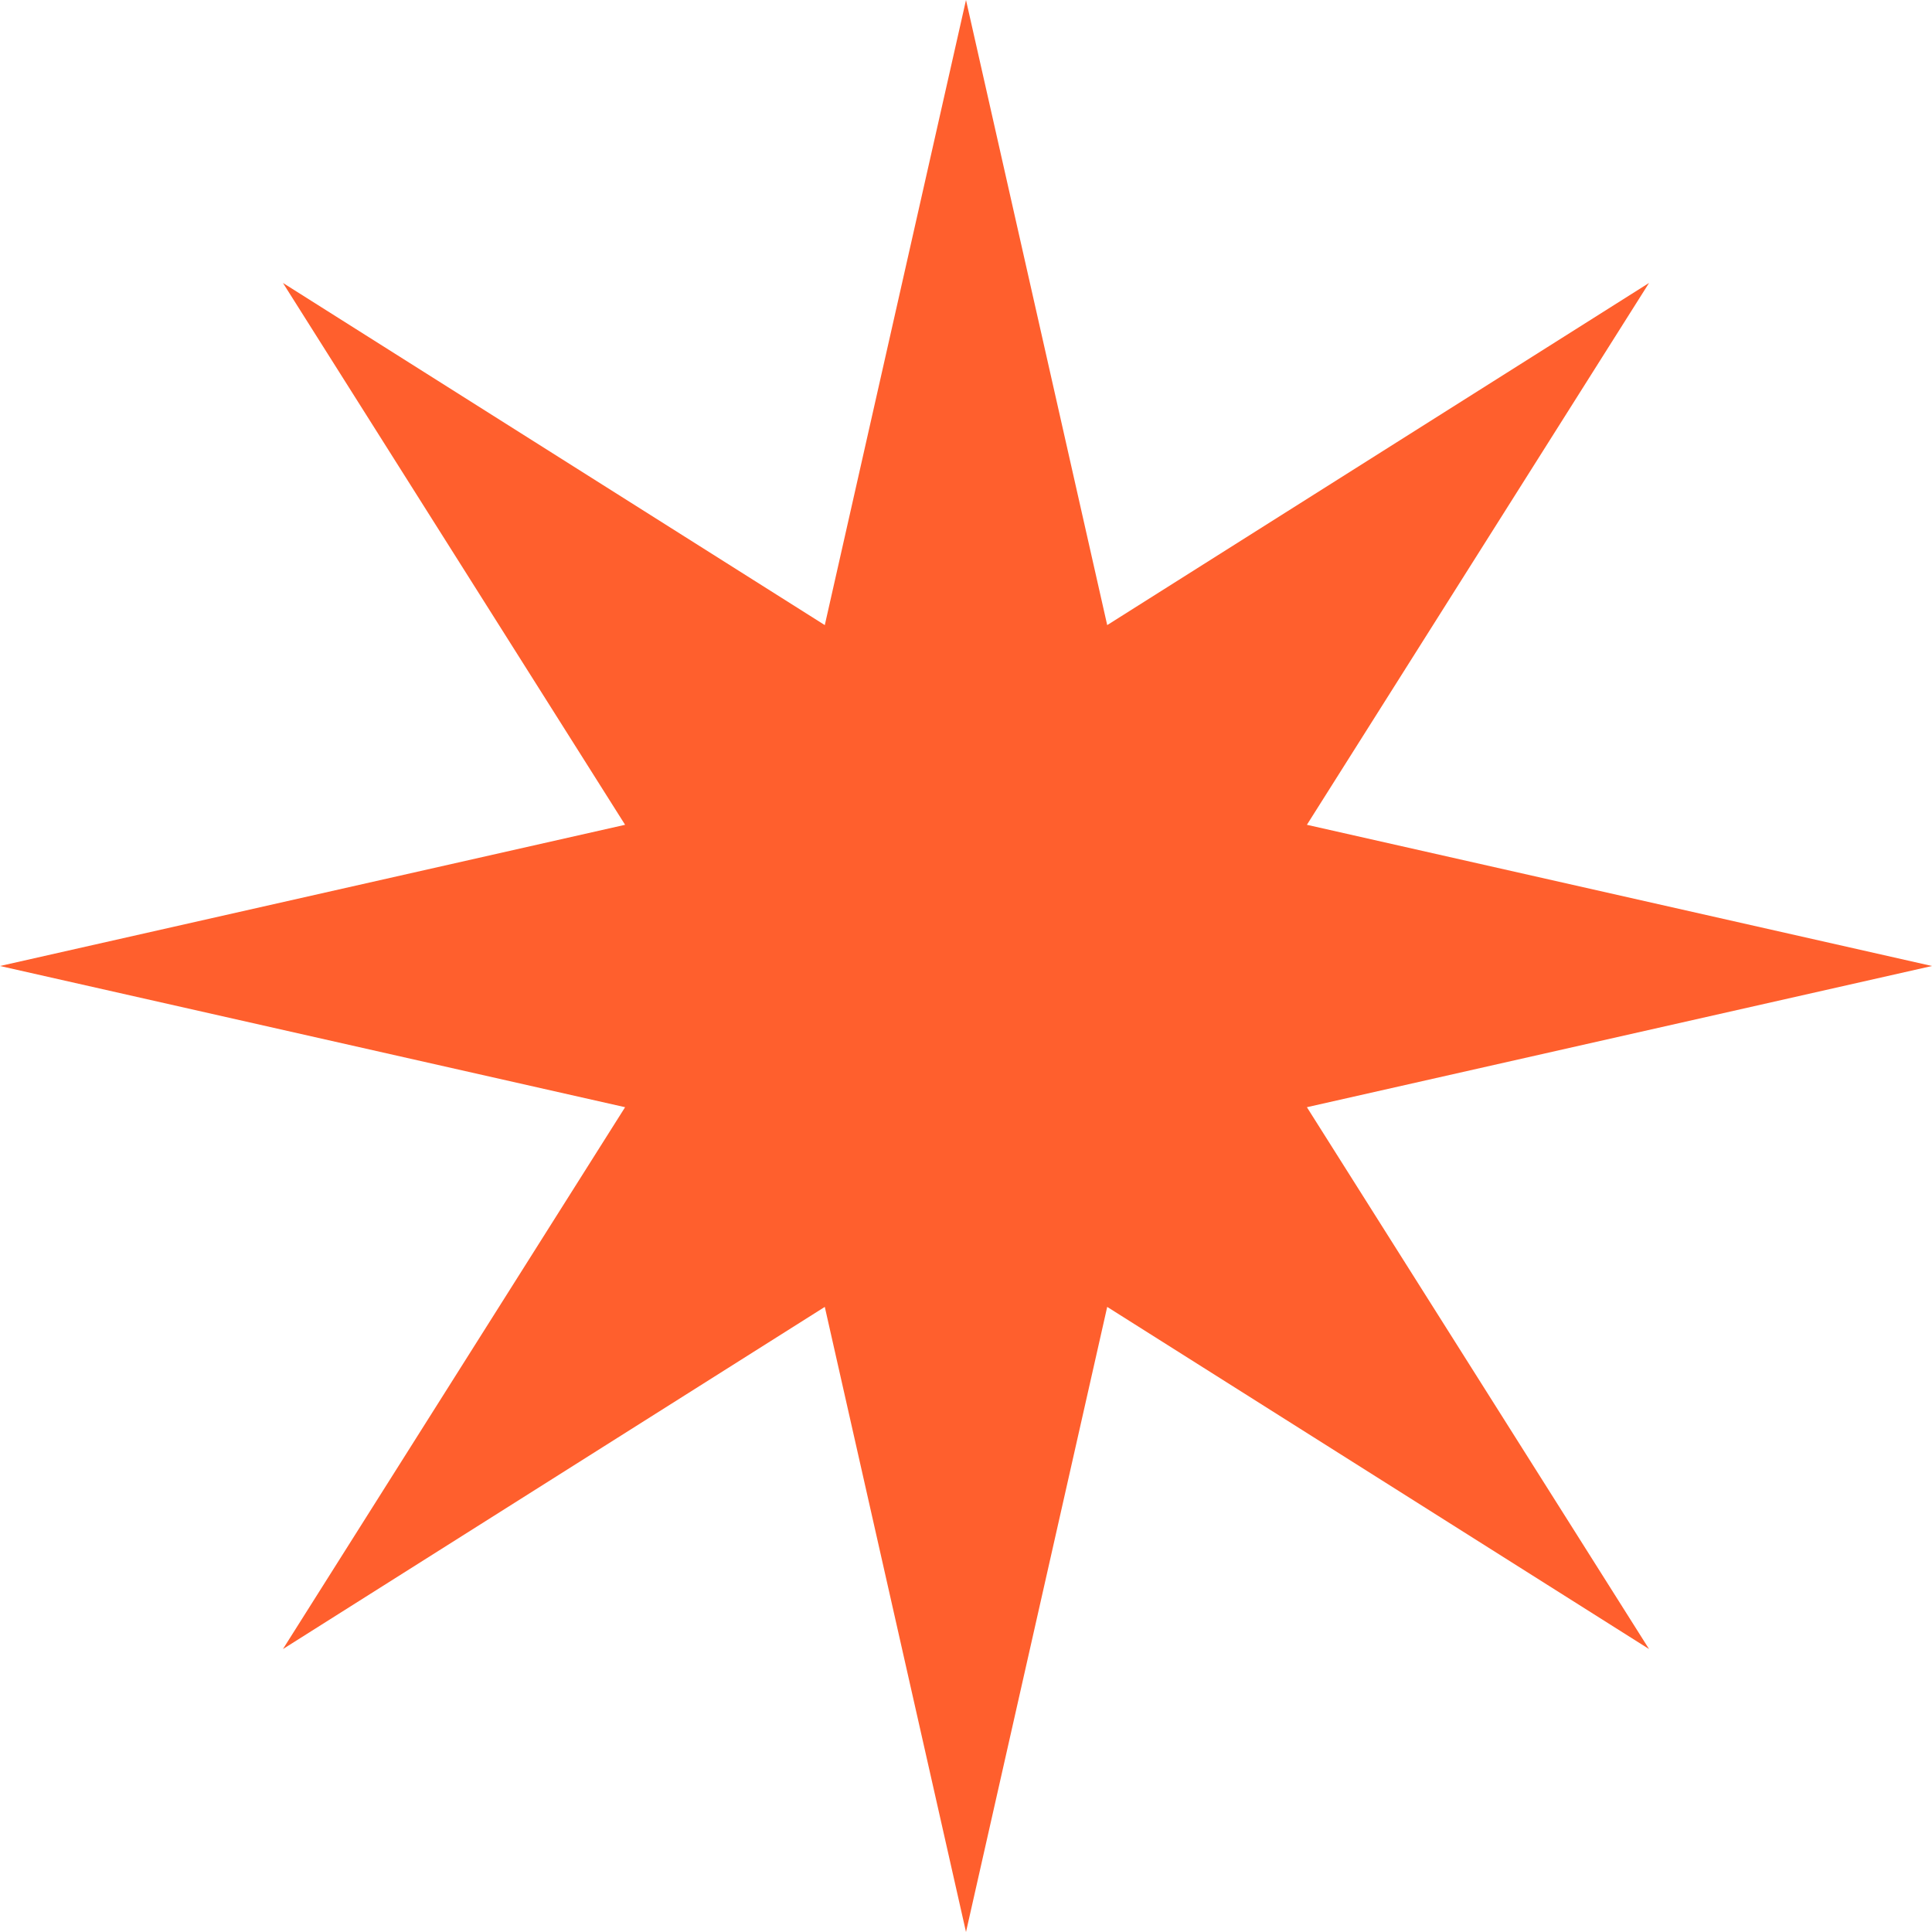 <?xml version="1.0" encoding="UTF-8"?> <svg xmlns="http://www.w3.org/2000/svg" width="80" height="80" viewBox="0 0 80 80" fill="none"> <path d="M40 0L45.847 25.884L68.284 11.716L54.116 34.153L80 40L54.116 45.847L68.284 68.284L45.847 54.116L40 80L34.153 54.116L11.716 68.284L25.884 45.847L0 40L25.884 34.153L11.716 11.716L34.153 25.884L40 0Z" fill="#FF5F2D"></path> </svg> 